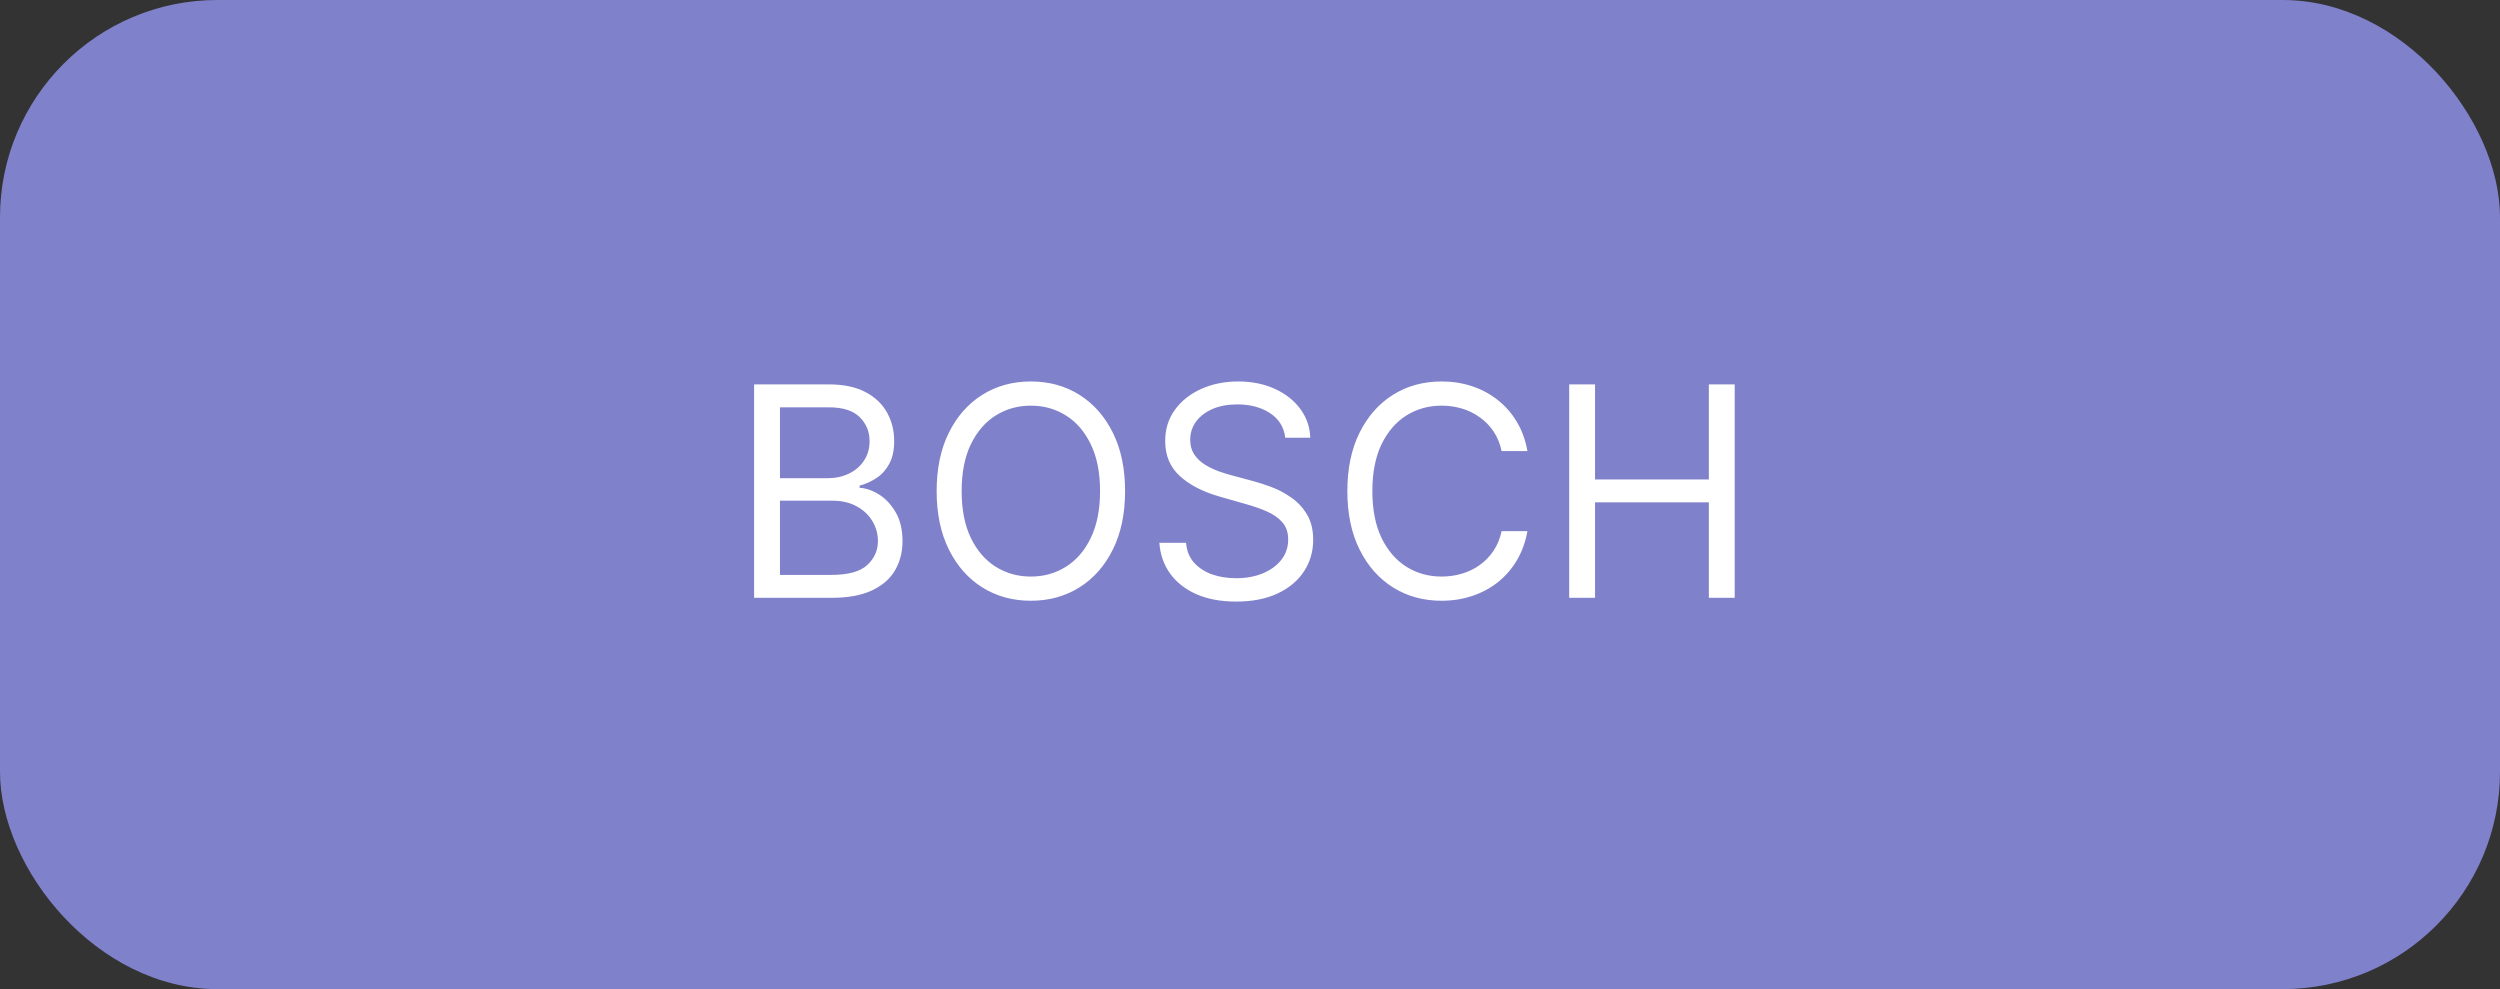 <?xml version="1.0" encoding="UTF-8"?> <svg xmlns="http://www.w3.org/2000/svg" width="230" height="91" viewBox="0 0 230 91" fill="none"><rect x="0" y="0" width="230" height="91" fill="#333333" stroke="none"/><rect width="230" height="91" rx="20" fill="#7F81CB"></rect><path d="M69.378 55V35.364H76.243C77.611 35.364 78.739 35.6 79.627 36.073C80.516 36.54 81.178 37.169 81.612 37.962C82.047 38.748 82.264 39.621 82.264 40.58C82.264 41.423 82.114 42.12 81.814 42.67C81.519 43.219 81.13 43.654 80.644 43.974C80.164 44.293 79.644 44.53 79.081 44.683V44.875C79.682 44.913 80.286 45.124 80.893 45.508C81.5 45.891 82.008 46.441 82.418 47.157C82.827 47.873 83.031 48.749 83.031 49.784C83.031 50.769 82.808 51.654 82.36 52.44C81.913 53.226 81.206 53.849 80.241 54.31C79.276 54.77 78.02 55 76.473 55H69.378ZM71.756 52.891H76.473C78.026 52.891 79.129 52.59 79.781 51.989C80.439 51.382 80.769 50.647 80.769 49.784C80.769 49.119 80.599 48.506 80.26 47.943C79.921 47.374 79.439 46.92 78.812 46.582C78.186 46.236 77.445 46.064 76.588 46.064H71.756V52.891ZM71.756 43.993H76.166C76.882 43.993 77.528 43.852 78.103 43.571C78.685 43.29 79.145 42.894 79.484 42.382C79.829 41.871 80.001 41.27 80.001 40.58C80.001 39.717 79.701 38.985 79.1 38.384C78.499 37.777 77.547 37.473 76.243 37.473H71.756V43.993ZM103.507 45.182C103.507 47.253 103.133 49.043 102.385 50.551C101.637 52.06 100.611 53.223 99.307 54.041C98.003 54.859 96.514 55.269 94.839 55.269C93.164 55.269 91.675 54.859 90.371 54.041C89.067 53.223 88.041 52.06 87.293 50.551C86.545 49.043 86.171 47.253 86.171 45.182C86.171 43.111 86.545 41.321 87.293 39.812C88.041 38.304 89.067 37.141 90.371 36.322C91.675 35.504 93.164 35.095 94.839 35.095C96.514 35.095 98.003 35.504 99.307 36.322C100.611 37.141 101.637 38.304 102.385 39.812C103.133 41.321 103.507 43.111 103.507 45.182ZM101.205 45.182C101.205 43.481 100.921 42.047 100.352 40.877C99.79 39.707 99.026 38.822 98.061 38.221C97.102 37.62 96.028 37.32 94.839 37.32C93.65 37.32 92.573 37.62 91.608 38.221C90.649 38.822 89.885 39.707 89.316 40.877C88.754 42.047 88.472 43.481 88.472 45.182C88.472 46.882 88.754 48.317 89.316 49.487C89.885 50.657 90.649 51.542 91.608 52.143C92.573 52.744 93.65 53.044 94.839 53.044C96.028 53.044 97.102 52.744 98.061 52.143C99.026 51.542 99.79 50.657 100.352 49.487C100.921 48.317 101.205 46.882 101.205 45.182ZM118.243 40.273C118.128 39.301 117.662 38.547 116.844 38.01C116.025 37.473 115.022 37.205 113.833 37.205C112.964 37.205 112.203 37.345 111.551 37.626C110.905 37.908 110.4 38.294 110.036 38.787C109.678 39.279 109.499 39.838 109.499 40.465C109.499 40.989 109.624 41.439 109.873 41.816C110.129 42.187 110.455 42.497 110.851 42.746C111.247 42.989 111.663 43.191 112.097 43.35C112.532 43.504 112.932 43.629 113.296 43.724L115.29 44.261C115.802 44.396 116.371 44.581 116.997 44.818C117.63 45.054 118.234 45.377 118.809 45.786C119.391 46.189 119.87 46.706 120.247 47.339C120.624 47.972 120.813 48.749 120.813 49.669C120.813 50.73 120.535 51.689 119.979 52.545C119.429 53.402 118.624 54.083 117.563 54.588C116.508 55.093 115.226 55.345 113.718 55.345C112.312 55.345 111.094 55.118 110.065 54.664C109.042 54.211 108.237 53.578 107.649 52.766C107.067 51.954 106.738 51.011 106.661 49.938H109.116C109.18 50.679 109.429 51.293 109.863 51.778C110.305 52.258 110.861 52.616 111.532 52.852C112.209 53.082 112.938 53.197 113.718 53.197C114.626 53.197 115.441 53.05 116.163 52.756C116.885 52.456 117.457 52.041 117.879 51.51C118.301 50.973 118.512 50.347 118.512 49.631C118.512 48.979 118.33 48.448 117.965 48.039C117.601 47.63 117.122 47.298 116.527 47.042C115.933 46.786 115.29 46.562 114.6 46.371L112.184 45.68C110.65 45.239 109.435 44.61 108.54 43.791C107.645 42.973 107.198 41.903 107.198 40.58C107.198 39.48 107.495 38.521 108.09 37.703C108.691 36.879 109.496 36.239 110.506 35.785C111.522 35.325 112.657 35.095 113.91 35.095C115.175 35.095 116.3 35.322 117.285 35.776C118.269 36.223 119.049 36.837 119.624 37.617C120.206 38.397 120.513 39.282 120.545 40.273H118.243ZM140.524 41.5H138.146C138.005 40.816 137.759 40.215 137.408 39.697C137.062 39.18 136.641 38.745 136.142 38.394C135.65 38.035 135.103 37.767 134.502 37.588C133.902 37.409 133.275 37.32 132.623 37.32C131.434 37.32 130.357 37.62 129.392 38.221C128.433 38.822 127.669 39.707 127.1 40.877C126.538 42.047 126.257 43.481 126.257 45.182C126.257 46.882 126.538 48.317 127.1 49.487C127.669 50.657 128.433 51.542 129.392 52.143C130.357 52.744 131.434 53.044 132.623 53.044C133.275 53.044 133.902 52.955 134.502 52.776C135.103 52.597 135.65 52.331 136.142 51.98C136.641 51.622 137.062 51.184 137.408 50.666C137.759 50.142 138.005 49.541 138.146 48.864H140.524C140.345 49.867 140.019 50.765 139.546 51.558C139.073 52.35 138.485 53.025 137.782 53.581C137.078 54.131 136.289 54.549 135.413 54.837C134.544 55.125 133.614 55.269 132.623 55.269C130.948 55.269 129.459 54.859 128.155 54.041C126.851 53.223 125.825 52.06 125.077 50.551C124.329 49.043 123.956 47.253 123.956 45.182C123.956 43.111 124.329 41.321 125.077 39.812C125.825 38.304 126.851 37.141 128.155 36.322C129.459 35.504 130.948 35.095 132.623 35.095C133.614 35.095 134.544 35.239 135.413 35.527C136.289 35.814 137.078 36.236 137.782 36.792C138.485 37.342 139.073 38.013 139.546 38.806C140.019 39.592 140.345 40.49 140.524 41.5ZM144.366 55V35.364H146.744V44.108H157.214V35.364H159.592V55H157.214V46.217H146.744V55H144.366Z" fill="white"></path></svg> 
